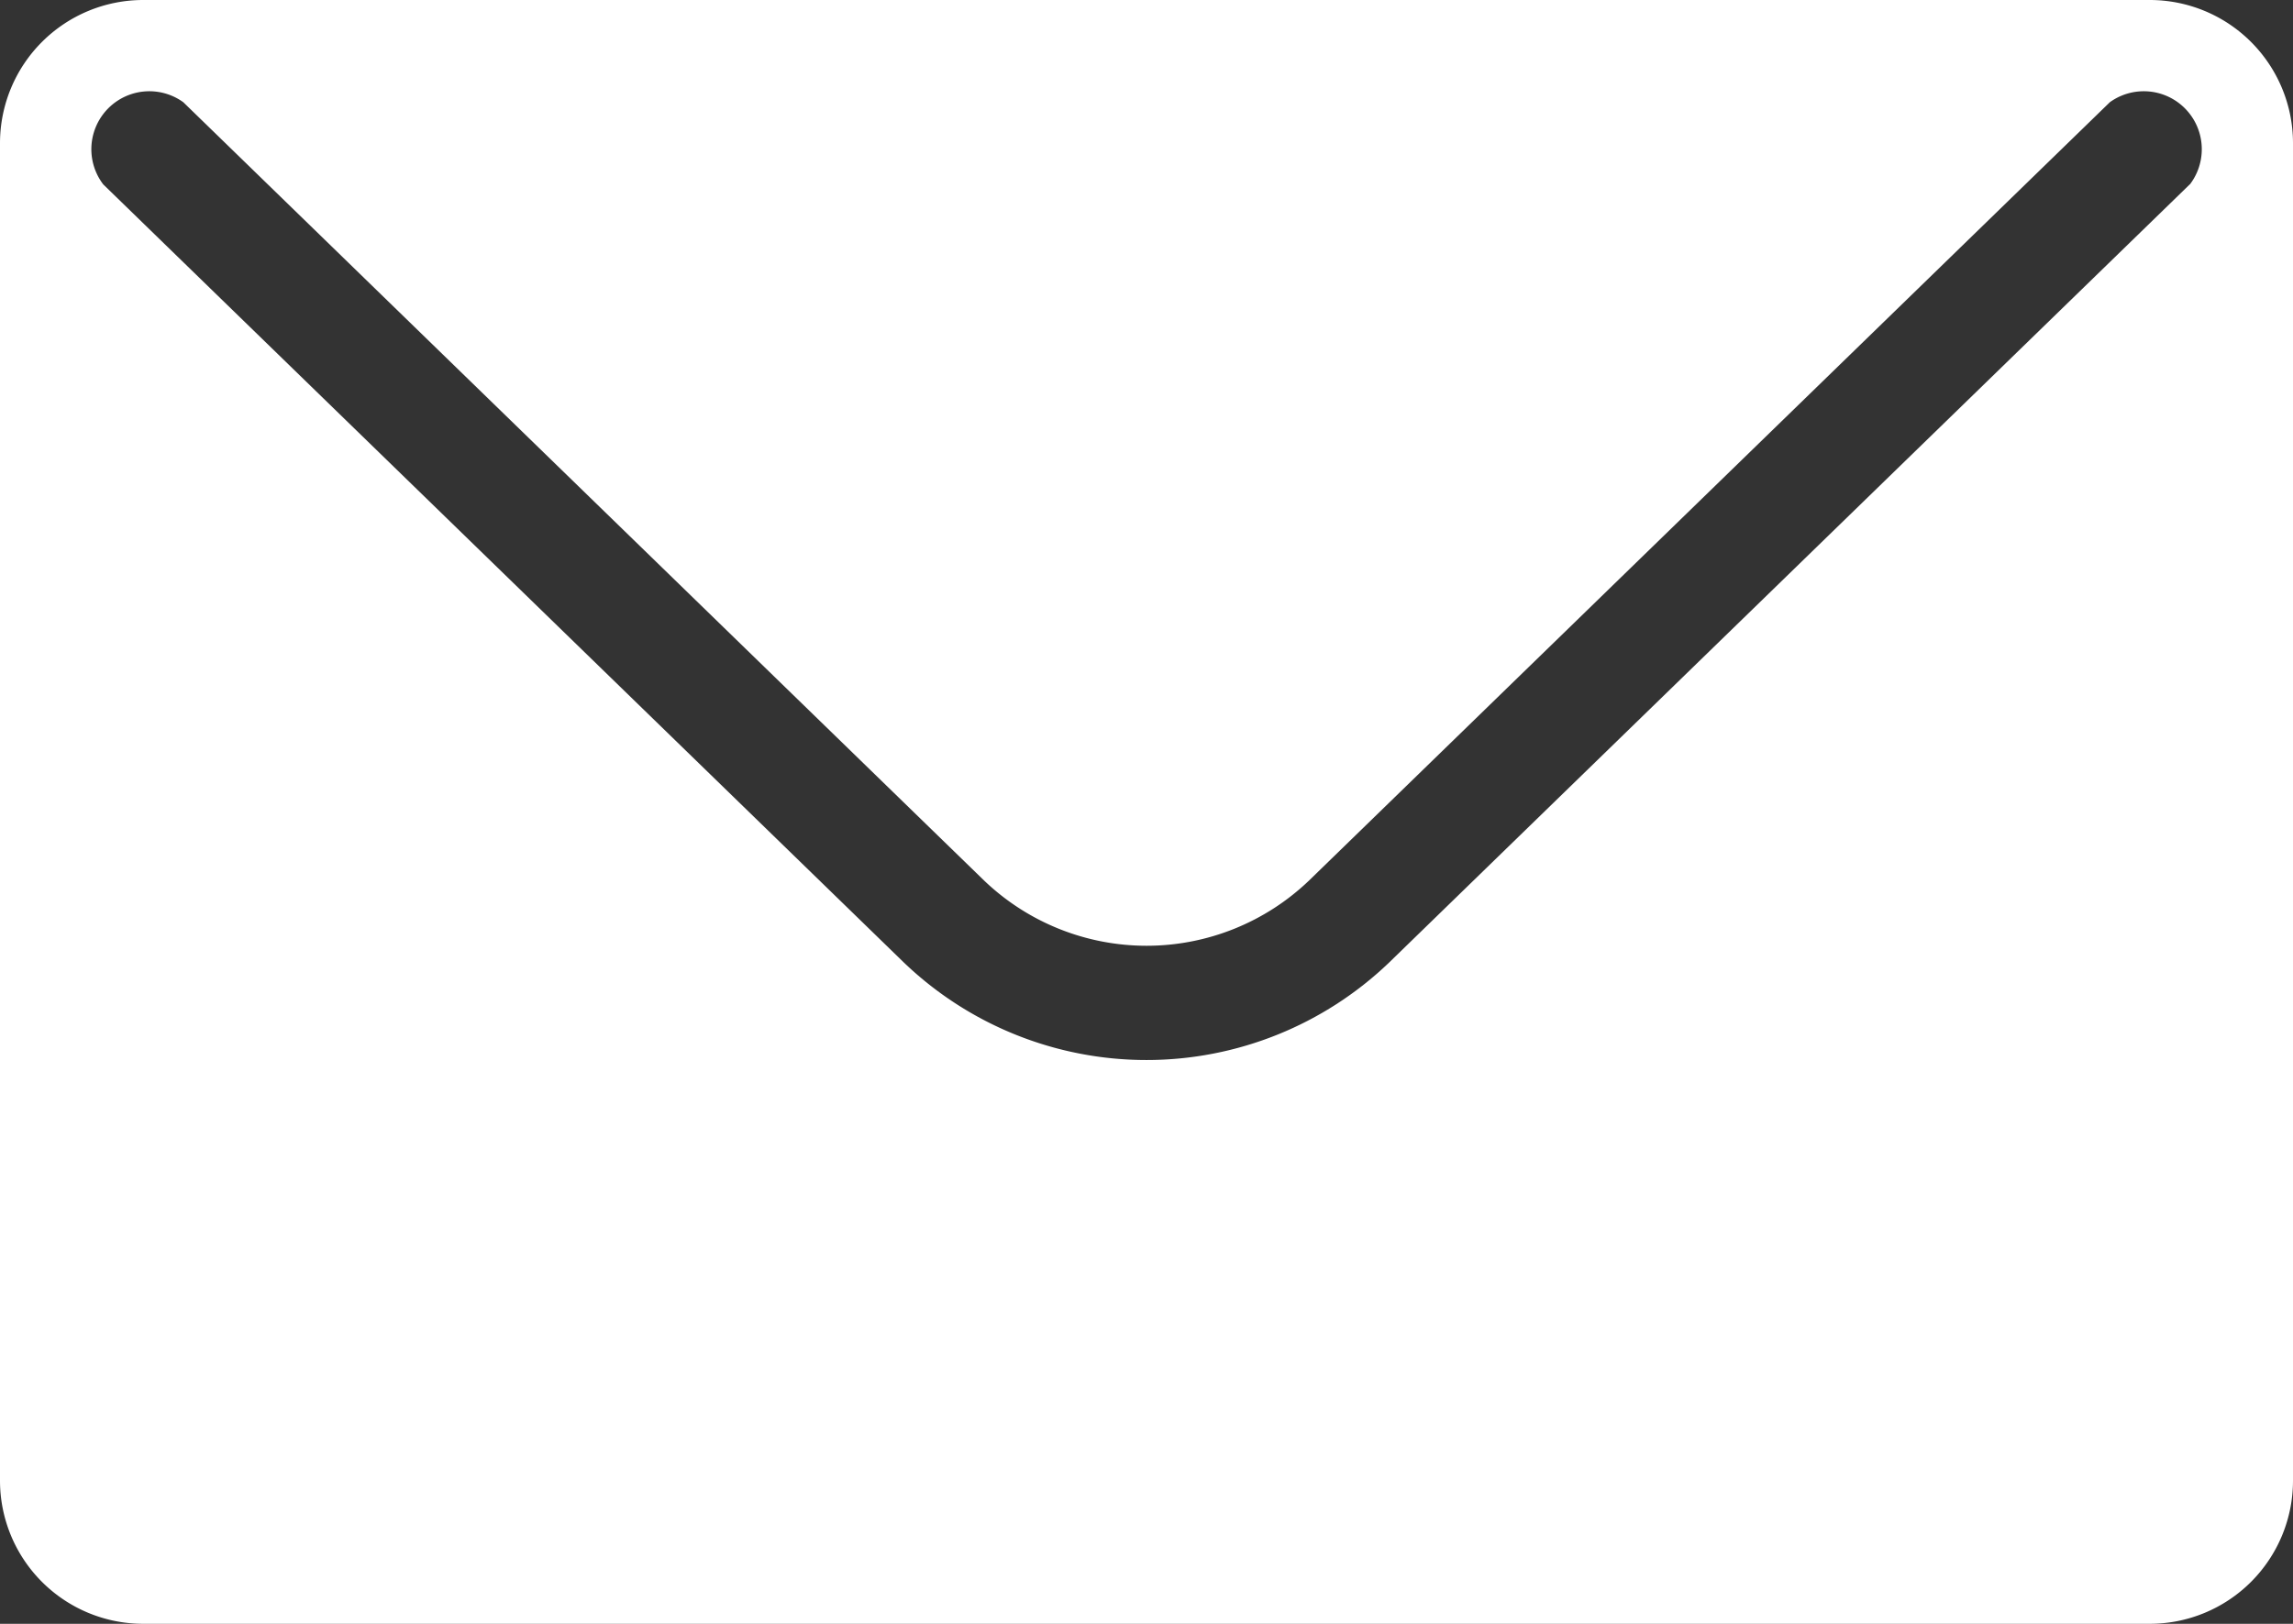 <svg xmlns="http://www.w3.org/2000/svg" width="15.815" height="11.202" viewBox="0 0 15.815 11.202">
  <rect x="0" y="0" width="15.815" height="11.202" fill="#333333" stroke="none"/>
  <path id="路径_655" data-name="路径 655" d="M59.827,208H45.988a.988.988,0,0,0-.988.988v9.226a.988.988,0,0,0,.988.988H59.827a.988.988,0,0,0,.988-.988v-9.226A.988.988,0,0,0,59.827,208Zm.276,1.272-5.522,5.368a2.418,2.418,0,0,1-3.347,0l-5.522-5.368a.4.4,0,0,1,.552-.567l5.522,5.368a1.62,1.62,0,0,0,2.244,0l5.522-5.368a.4.4,0,0,1,.552.567Z" transform="translate(-45 -208)" fill="#fff"/>
</svg>
